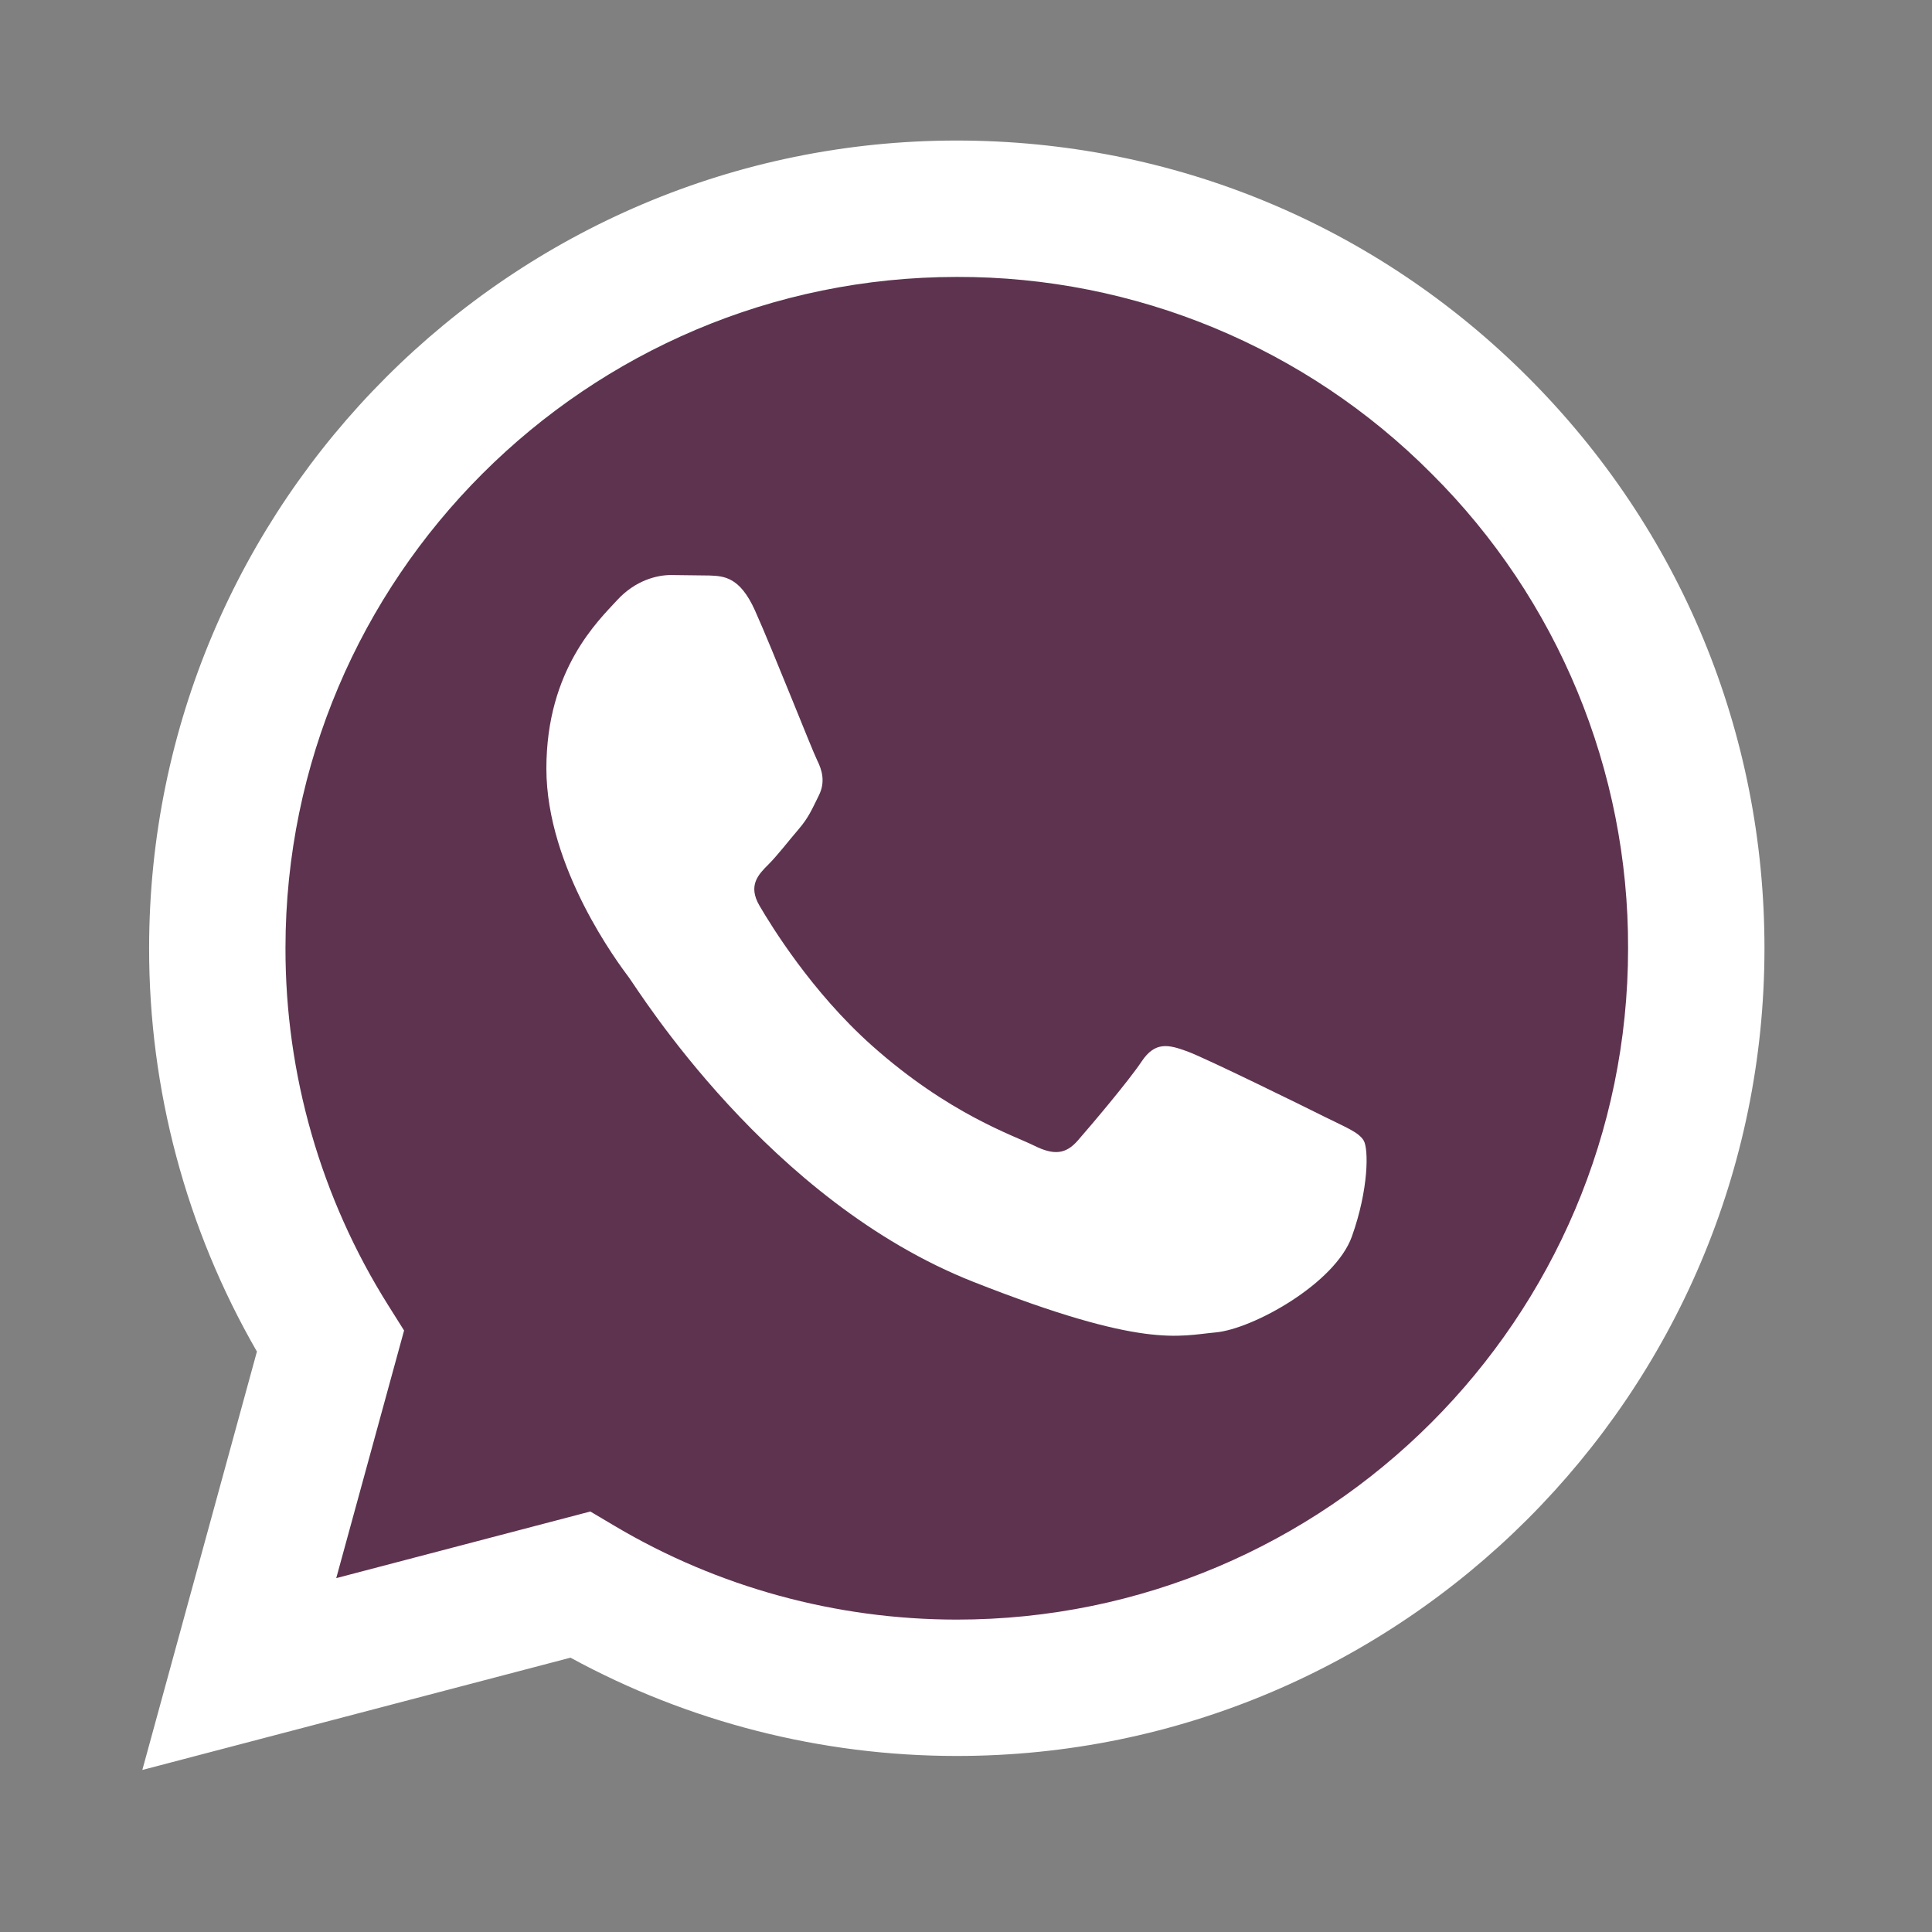 <?xml version="1.0" encoding="UTF-8" standalone="no"?><!DOCTYPE svg PUBLIC "-//W3C//DTD SVG 1.1//EN" "http://www.w3.org/Graphics/SVG/1.1/DTD/svg11.dtd"><svg width="100%" height="100%" viewBox="0 0 176 176" version="1.1" xmlns="http://www.w3.org/2000/svg" xmlns:xlink="http://www.w3.org/1999/xlink" xml:space="preserve" xmlns:serif="http://www.serif.com/" style="fill-rule:evenodd;clip-rule:evenodd;stroke-linejoin:round;stroke-miterlimit:2;"><rect x="0" y="0" width="176" height="176" fill="#808080" stroke="none"/><path d="M12.966,161.238l10.439,-38.114c-6.449,-11.18 -9.837,-23.865 -9.821,-36.772c0.017,-40.556 33.021,-73.55 73.578,-73.55c19.681,0.01 38.154,7.669 52.047,21.572c13.893,13.903 21.537,32.383 21.53,52.037c-0.018,40.553 -33.027,73.553 -73.578,73.553l-0.032,0c-12.313,-0.005 -24.412,-3.094 -35.159,-8.954l-39.004,10.228Z" style="fill:#fff;fill-rule:nonzero;"/><path d="M87.184,25.227c-33.733,0 -61.166,27.423 -61.178,61.13c-0.017,11.509 3.225,22.791 9.349,32.535l1.455,2.312l-6.179,22.559l23.146,-6.069l2.235,1.324c9.387,5.571 20.15,8.518 31.126,8.524l0.023,0c33.707,0 61.14,-27.426 61.153,-61.135c0.051,-16.222 -6.397,-31.807 -17.895,-43.251c-11.434,-11.507 -27.014,-17.967 -43.235,-17.929Z" style="fill:none;fill-rule:nonzero;"/><path d="M87.184,25.227c-33.733,0 -61.166,27.423 -61.178,61.13c-0.017,11.509 3.225,22.791 9.349,32.535l1.455,2.313l-6.179,22.558l23.146,-6.069l2.235,1.324c9.387,5.571 20.15,8.517 31.126,8.523l0.023,0c33.707,0 61.14,-27.426 61.153,-61.135c0.051,-16.222 -6.397,-31.807 -17.895,-43.251c-11.434,-11.506 -27.014,-17.966 -43.235,-17.928Z" style="fill:url(#_Linear1);fill-rule:nonzero;"/><path d="M68.772,55.603c-1.378,-3.061 -2.828,-3.123 -4.137,-3.176l-3.524,-0.043c-1.226,0 -3.218,0.46 -4.902,2.3c-1.684,1.84 -6.435,6.287 -6.435,15.332c0,9.045 6.588,17.785 7.506,19.013c0.918,1.228 12.718,20.381 31.405,27.75c15.529,6.124 18.689,4.906 22.061,4.6c3.372,-0.306 10.877,-4.447 12.408,-8.74c1.531,-4.293 1.532,-7.971 1.073,-8.74c-0.459,-0.769 -1.685,-1.226 -3.525,-2.146c-1.84,-0.92 -10.877,-5.367 -12.562,-5.981c-1.685,-0.614 -2.91,-0.919 -4.137,0.921c-1.227,1.84 -4.746,5.979 -5.819,7.206c-1.073,1.227 -2.144,1.381 -3.984,0.462c-1.84,-0.919 -7.76,-2.861 -14.784,-9.124c-5.465,-4.873 -9.154,-10.891 -10.228,-12.73c-1.074,-1.839 -0.114,-2.835 0.808,-3.751c0.825,-0.824 1.838,-2.147 2.759,-3.22c0.921,-1.073 1.224,-1.84 1.836,-3.065c0.612,-1.225 0.307,-2.301 -0.153,-3.22c-0.46,-0.919 -4.032,-10.011 -5.666,-13.647" style="fill:#fff;"/><defs><linearGradient id="_Linear1" x1="0" y1="0" x2="1" y2="0" gradientUnits="userSpaceOnUse" gradientTransform="matrix(0.62,104.525,-104.525,0.62,85.915,32.567)"><stop offset="0" style="stop-color:#5e334f;stop-opacity:1"/><stop offset="1" style="stop-color:#5e334f;stop-opacity:1"/></linearGradient></defs></svg>